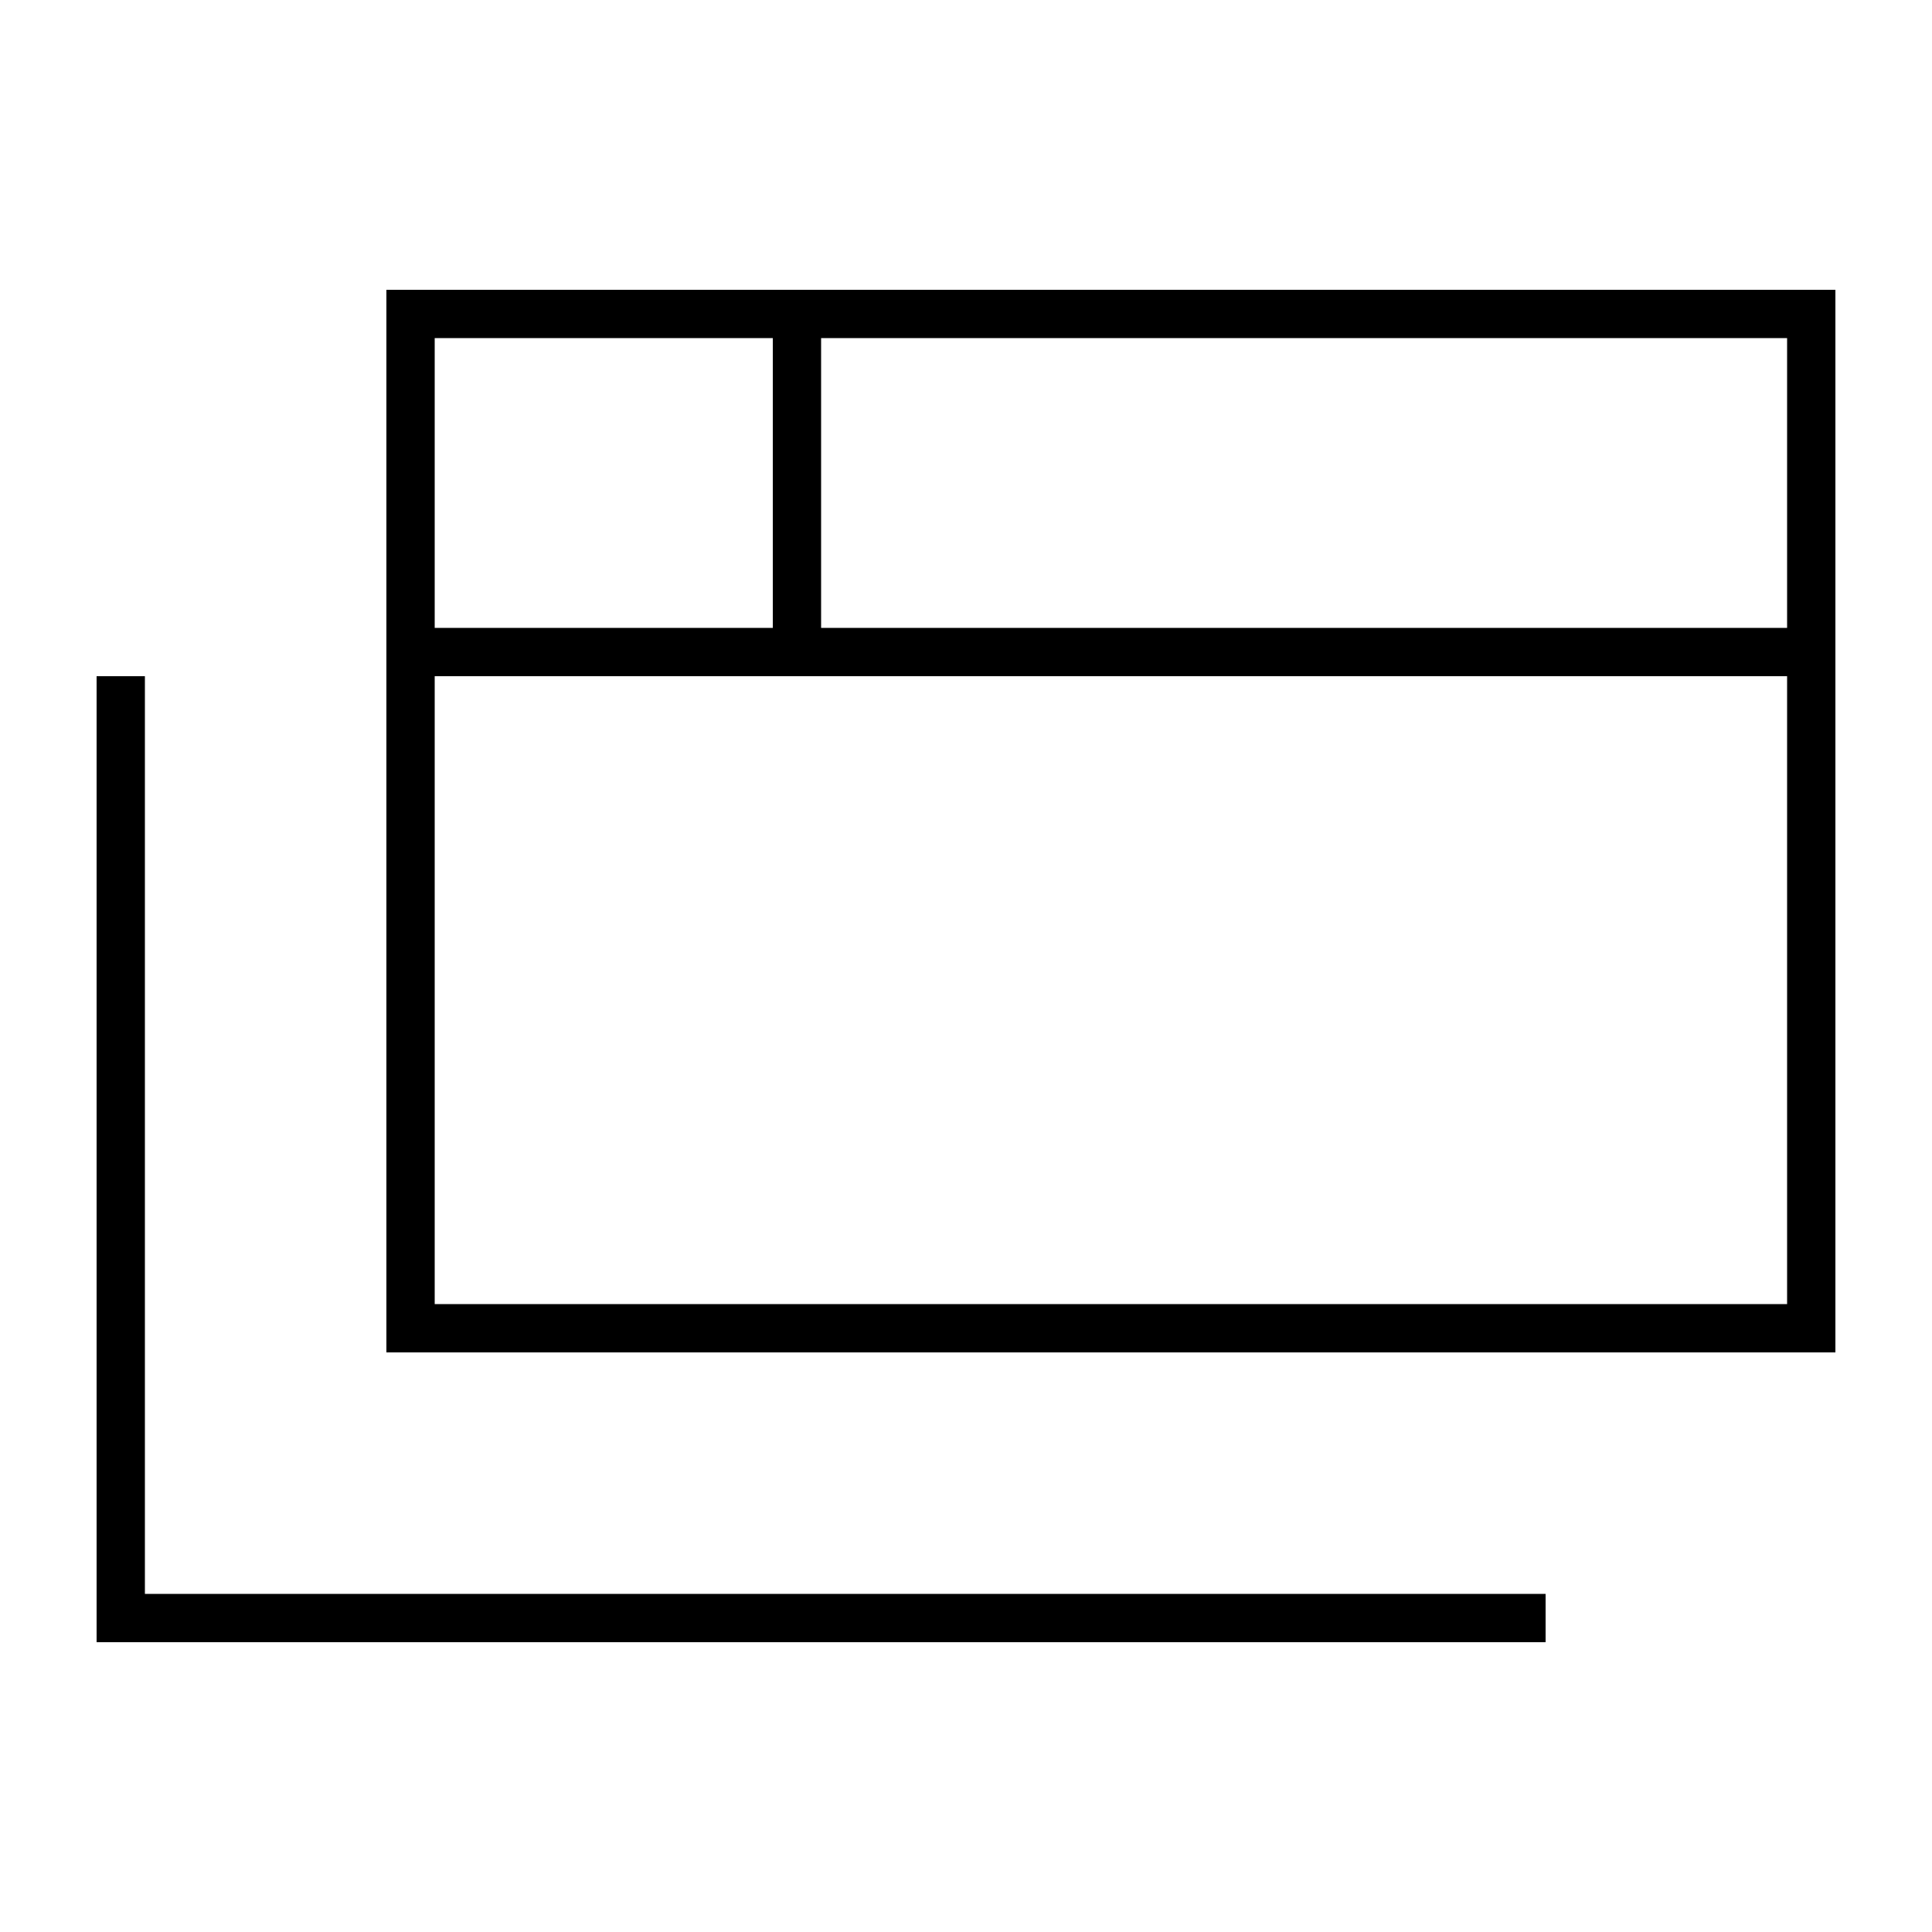 <svg xmlns="http://www.w3.org/2000/svg" viewBox="0 0 640 640"><!--! Font Awesome Pro 7.1.0 by @fontawesome - https://fontawesome.com License - https://fontawesome.com/license (Commercial License) Copyright 2025 Fonticons, Inc. --><path fill="currentColor" d="M256 112L256 208L144 208L144 112L256 112zM272 112L592 112L592 208L272 208L272 112zM592 224L592 432L144 432L144 224L592 224zM144 96L128 96L128 448L608 448L608 96L144 96zM48 224L32 224L32 544L512 544L512 528L48 528L48 224z"/></svg>